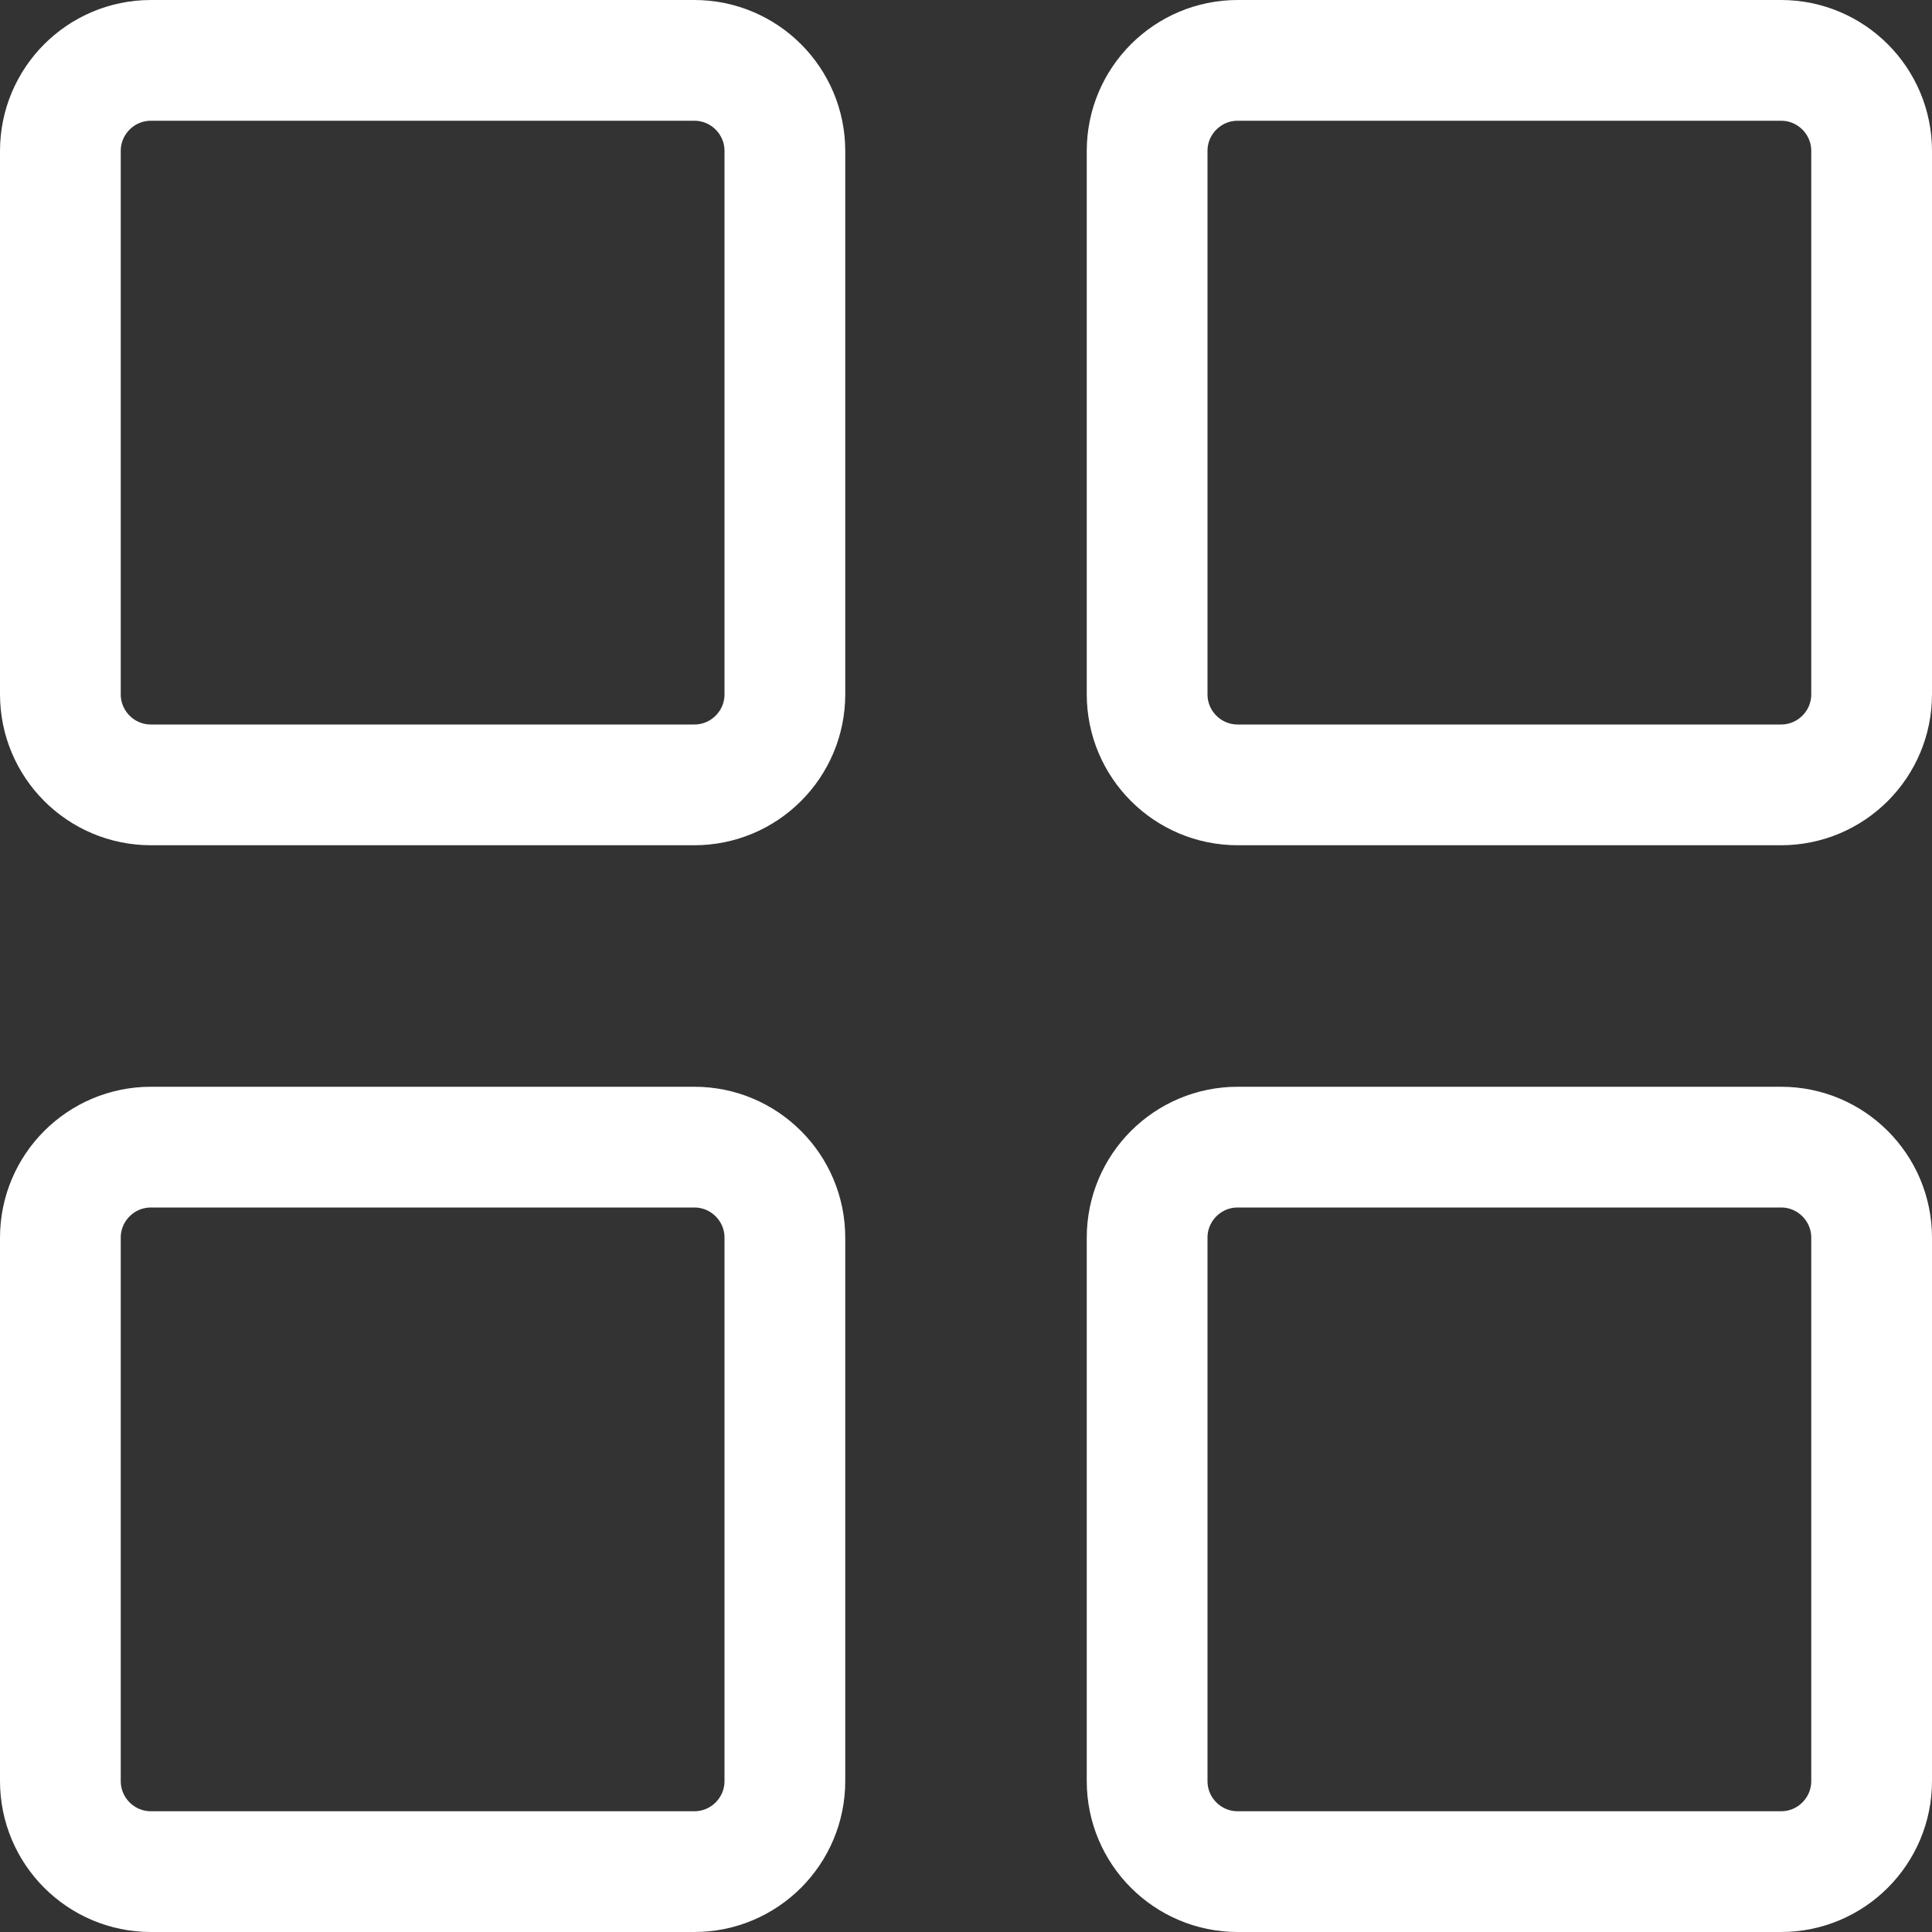 <svg width="32" height="32" viewBox="0 0 32 32" fill="none" xmlns="http://www.w3.org/2000/svg">
<rect x="0" y="0" width="32" height="32" fill="#333333" stroke="none"/>
<path d="M11.5 1H2.5C1.672 1 1 1.672 1 2.5V11.5C1 12.328 1.672 13 2.5 13H11.5C12.328 13 13 12.328 13 11.5V2.5C13 1.672 12.328 1 11.5 1Z" stroke="#ffffff" stroke-width="2" stroke-linecap="round" stroke-linejoin="round"/>
<path d="M29.5 1H20.5C19.672 1 19 1.672 19 2.5V11.5C19 12.328 19.672 13 20.5 13H29.5C30.328 13 31 12.328 31 11.5V2.5C31 1.672 30.328 1 29.5 1Z" stroke="#ffffff" stroke-width="2" stroke-linecap="round" stroke-linejoin="round"/>
<path d="M11.5 19H2.5C1.672 19 1 19.672 1 20.5V29.5C1 30.328 1.672 31 2.5 31H11.5C12.328 31 13 30.328 13 29.5V20.5C13 19.672 12.328 19 11.5 19Z" stroke="#ffffff" stroke-width="2" stroke-linecap="round" stroke-linejoin="round"/>
<path d="M29.5 19H20.5C19.672 19 19 19.672 19 20.5V29.5C19 30.328 19.672 31 20.5 31H29.5C30.328 31 31 30.328 31 29.5V20.5C31 19.672 30.328 19 29.5 19Z" stroke="#ffffff" stroke-width="2" stroke-linecap="round" stroke-linejoin="round"/>
</svg>
